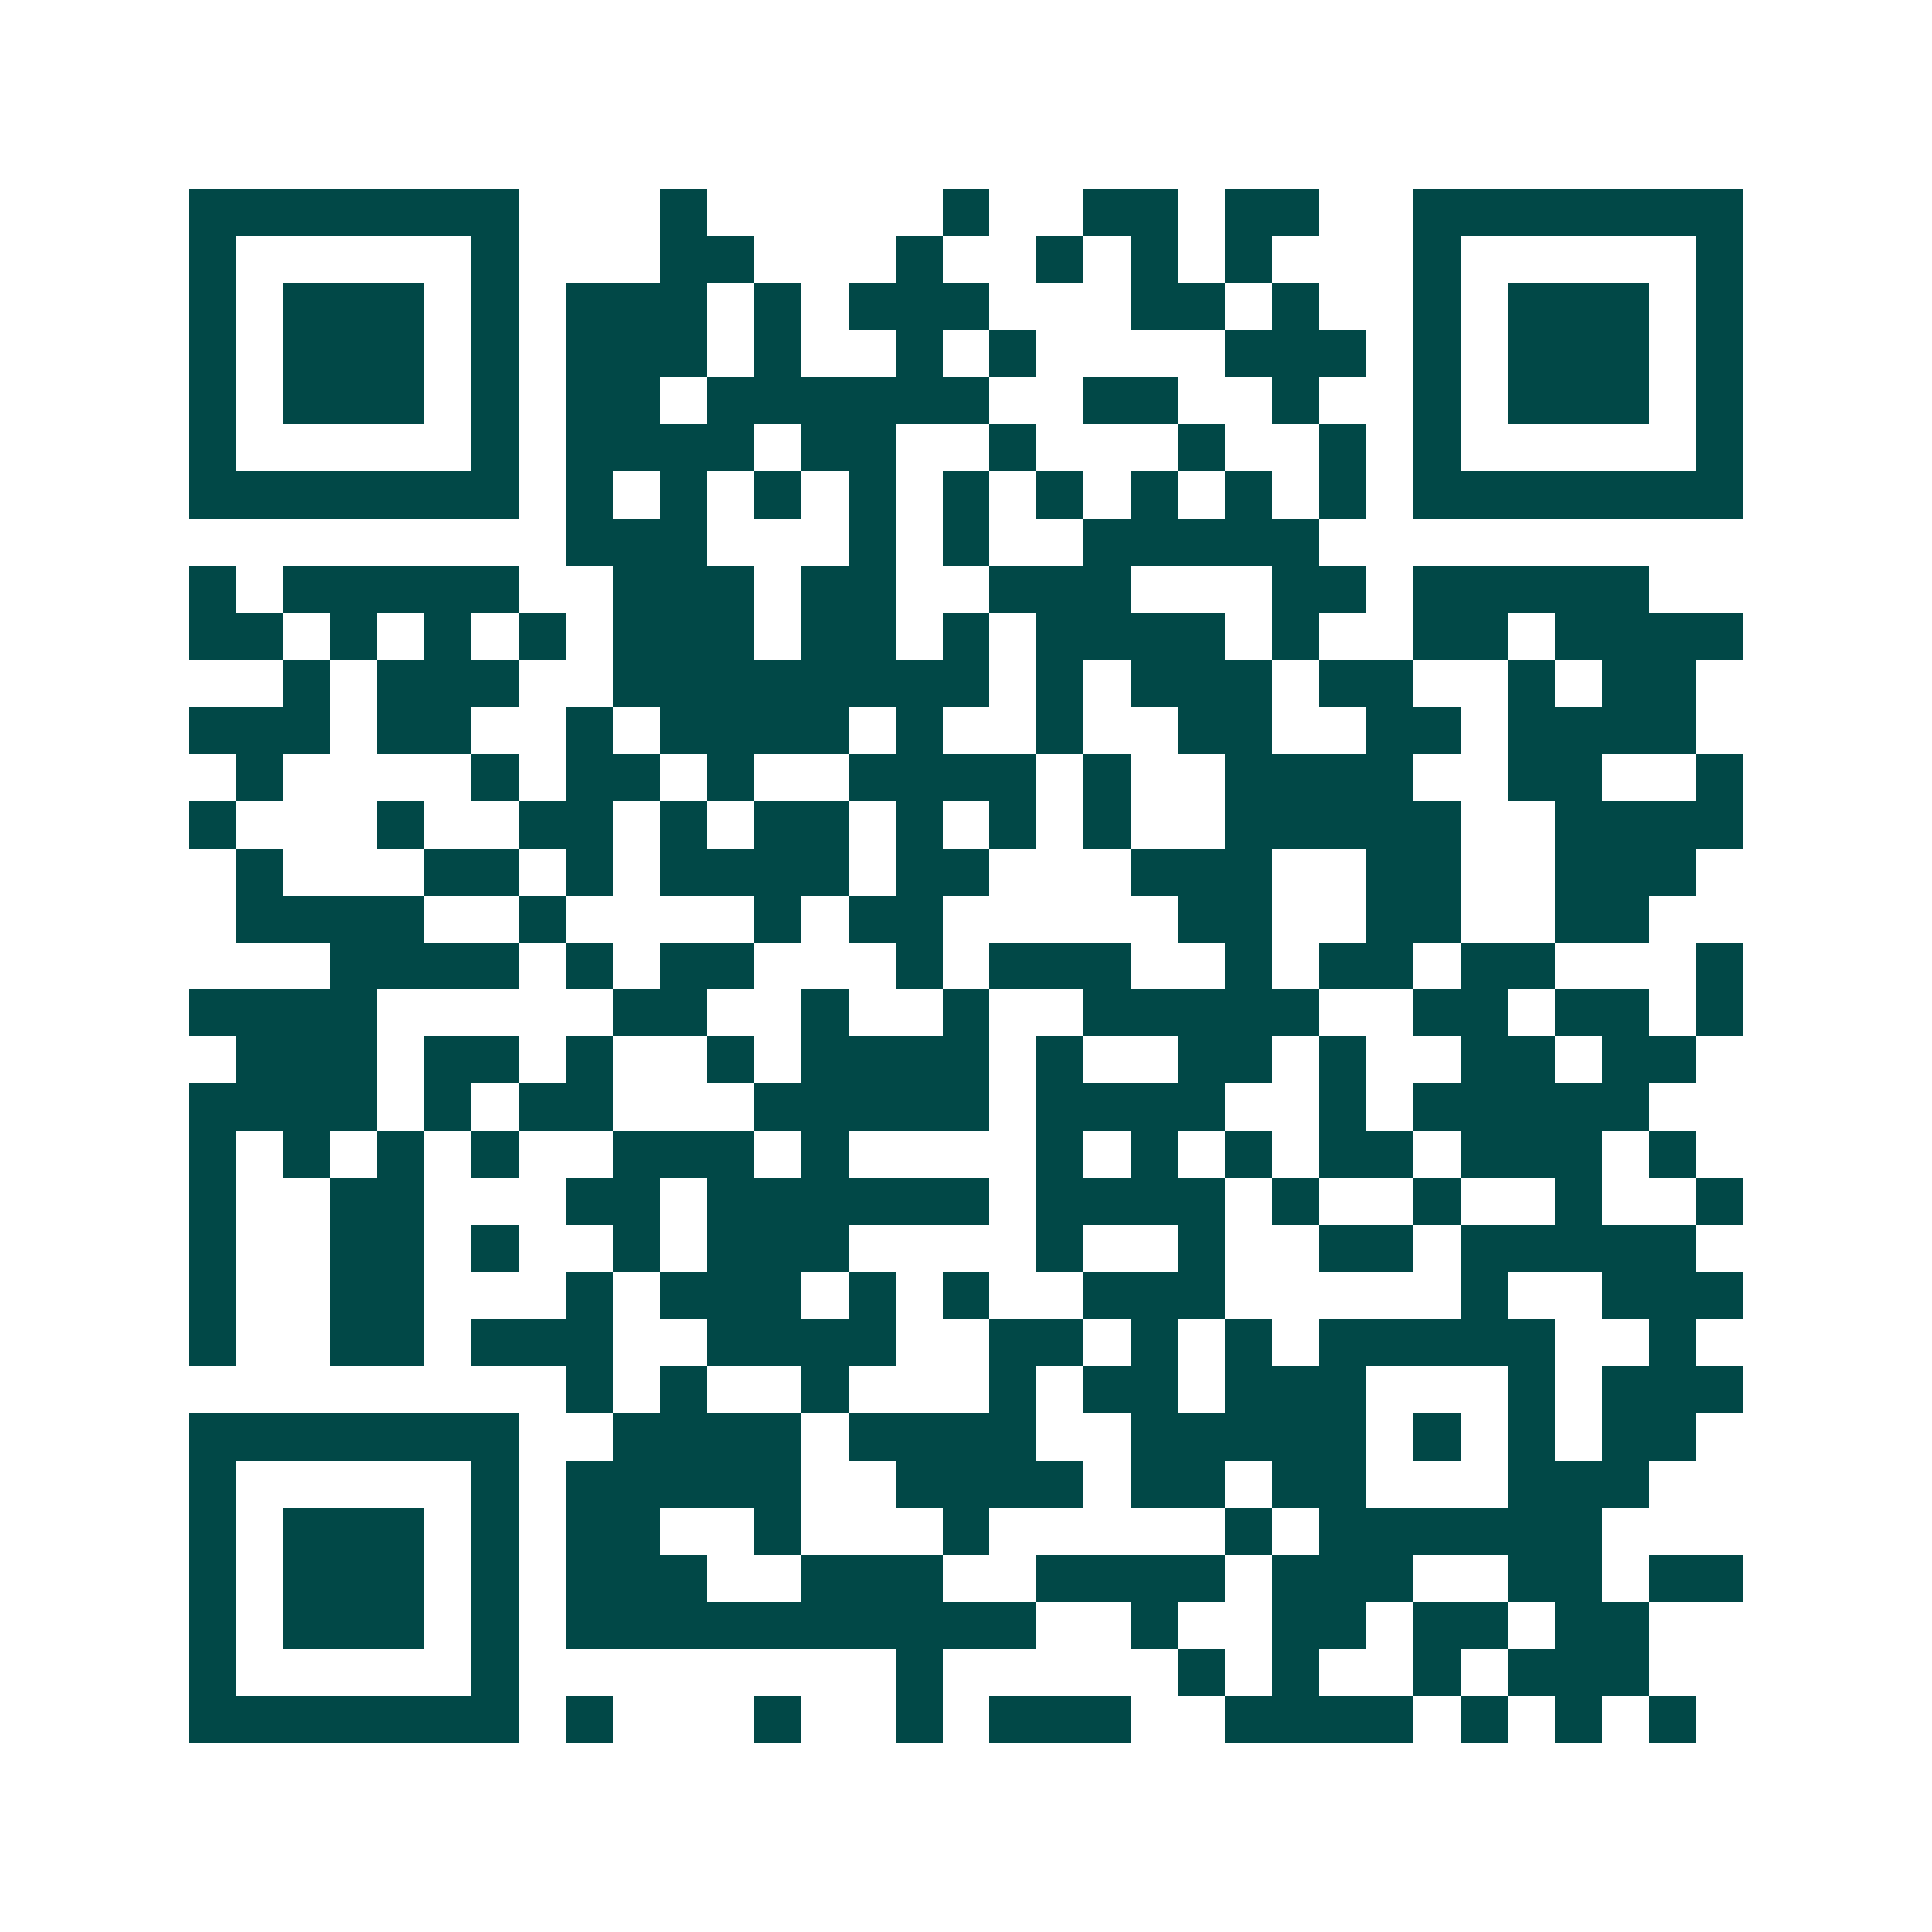 <svg xmlns="http://www.w3.org/2000/svg" width="200" height="200" viewBox="0 0 41 41" shape-rendering="crispEdges"><path fill="#ffffff" d="M0 0h41v41H0z"/><path stroke="#014847" d="M4 4.5h7m3 0h1m5 0h1m2 0h2m1 0h2m2 0h7M4 5.5h1m5 0h1m3 0h2m3 0h1m2 0h1m1 0h1m1 0h1m3 0h1m5 0h1M4 6.5h1m1 0h3m1 0h1m1 0h3m1 0h1m1 0h3m3 0h2m1 0h1m2 0h1m1 0h3m1 0h1M4 7.5h1m1 0h3m1 0h1m1 0h3m1 0h1m2 0h1m1 0h1m4 0h3m1 0h1m1 0h3m1 0h1M4 8.5h1m1 0h3m1 0h1m1 0h2m1 0h6m2 0h2m2 0h1m2 0h1m1 0h3m1 0h1M4 9.5h1m5 0h1m1 0h4m1 0h2m2 0h1m3 0h1m2 0h1m1 0h1m5 0h1M4 10.5h7m1 0h1m1 0h1m1 0h1m1 0h1m1 0h1m1 0h1m1 0h1m1 0h1m1 0h1m1 0h7M12 11.5h3m3 0h1m1 0h1m2 0h5M4 12.5h1m1 0h5m2 0h3m1 0h2m2 0h3m3 0h2m1 0h5M4 13.5h2m1 0h1m1 0h1m1 0h1m1 0h3m1 0h2m1 0h1m1 0h4m1 0h1m2 0h2m1 0h4M6 14.5h1m1 0h3m2 0h8m1 0h1m1 0h3m1 0h2m2 0h1m1 0h2M4 15.5h3m1 0h2m2 0h1m1 0h4m1 0h1m2 0h1m2 0h2m2 0h2m1 0h4M5 16.5h1m4 0h1m1 0h2m1 0h1m2 0h4m1 0h1m2 0h4m2 0h2m2 0h1M4 17.5h1m3 0h1m2 0h2m1 0h1m1 0h2m1 0h1m1 0h1m1 0h1m2 0h5m2 0h4M5 18.5h1m3 0h2m1 0h1m1 0h4m1 0h2m3 0h3m2 0h2m2 0h3M5 19.5h4m2 0h1m4 0h1m1 0h2m5 0h2m2 0h2m2 0h2M7 20.5h4m1 0h1m1 0h2m3 0h1m1 0h3m2 0h1m1 0h2m1 0h2m3 0h1M4 21.5h4m5 0h2m2 0h1m2 0h1m2 0h5m2 0h2m1 0h2m1 0h1M5 22.5h3m1 0h2m1 0h1m2 0h1m1 0h4m1 0h1m2 0h2m1 0h1m2 0h2m1 0h2M4 23.5h4m1 0h1m1 0h2m3 0h5m1 0h4m2 0h1m1 0h5M4 24.5h1m1 0h1m1 0h1m1 0h1m2 0h3m1 0h1m4 0h1m1 0h1m1 0h1m1 0h2m1 0h3m1 0h1M4 25.5h1m2 0h2m3 0h2m1 0h6m1 0h4m1 0h1m2 0h1m2 0h1m2 0h1M4 26.5h1m2 0h2m1 0h1m2 0h1m1 0h3m4 0h1m2 0h1m2 0h2m1 0h5M4 27.5h1m2 0h2m3 0h1m1 0h3m1 0h1m1 0h1m2 0h3m5 0h1m2 0h3M4 28.5h1m2 0h2m1 0h3m2 0h4m2 0h2m1 0h1m1 0h1m1 0h5m2 0h1M12 29.5h1m1 0h1m2 0h1m3 0h1m1 0h2m1 0h3m3 0h1m1 0h3M4 30.5h7m2 0h4m1 0h4m2 0h5m1 0h1m1 0h1m1 0h2M4 31.5h1m5 0h1m1 0h5m2 0h4m1 0h2m1 0h2m3 0h3M4 32.5h1m1 0h3m1 0h1m1 0h2m2 0h1m3 0h1m5 0h1m1 0h6M4 33.5h1m1 0h3m1 0h1m1 0h3m2 0h3m2 0h4m1 0h3m2 0h2m1 0h2M4 34.5h1m1 0h3m1 0h1m1 0h10m2 0h1m2 0h2m1 0h2m1 0h2M4 35.5h1m5 0h1m8 0h1m5 0h1m1 0h1m2 0h1m1 0h3M4 36.5h7m1 0h1m3 0h1m2 0h1m1 0h3m2 0h4m1 0h1m1 0h1m1 0h1"/></svg>
